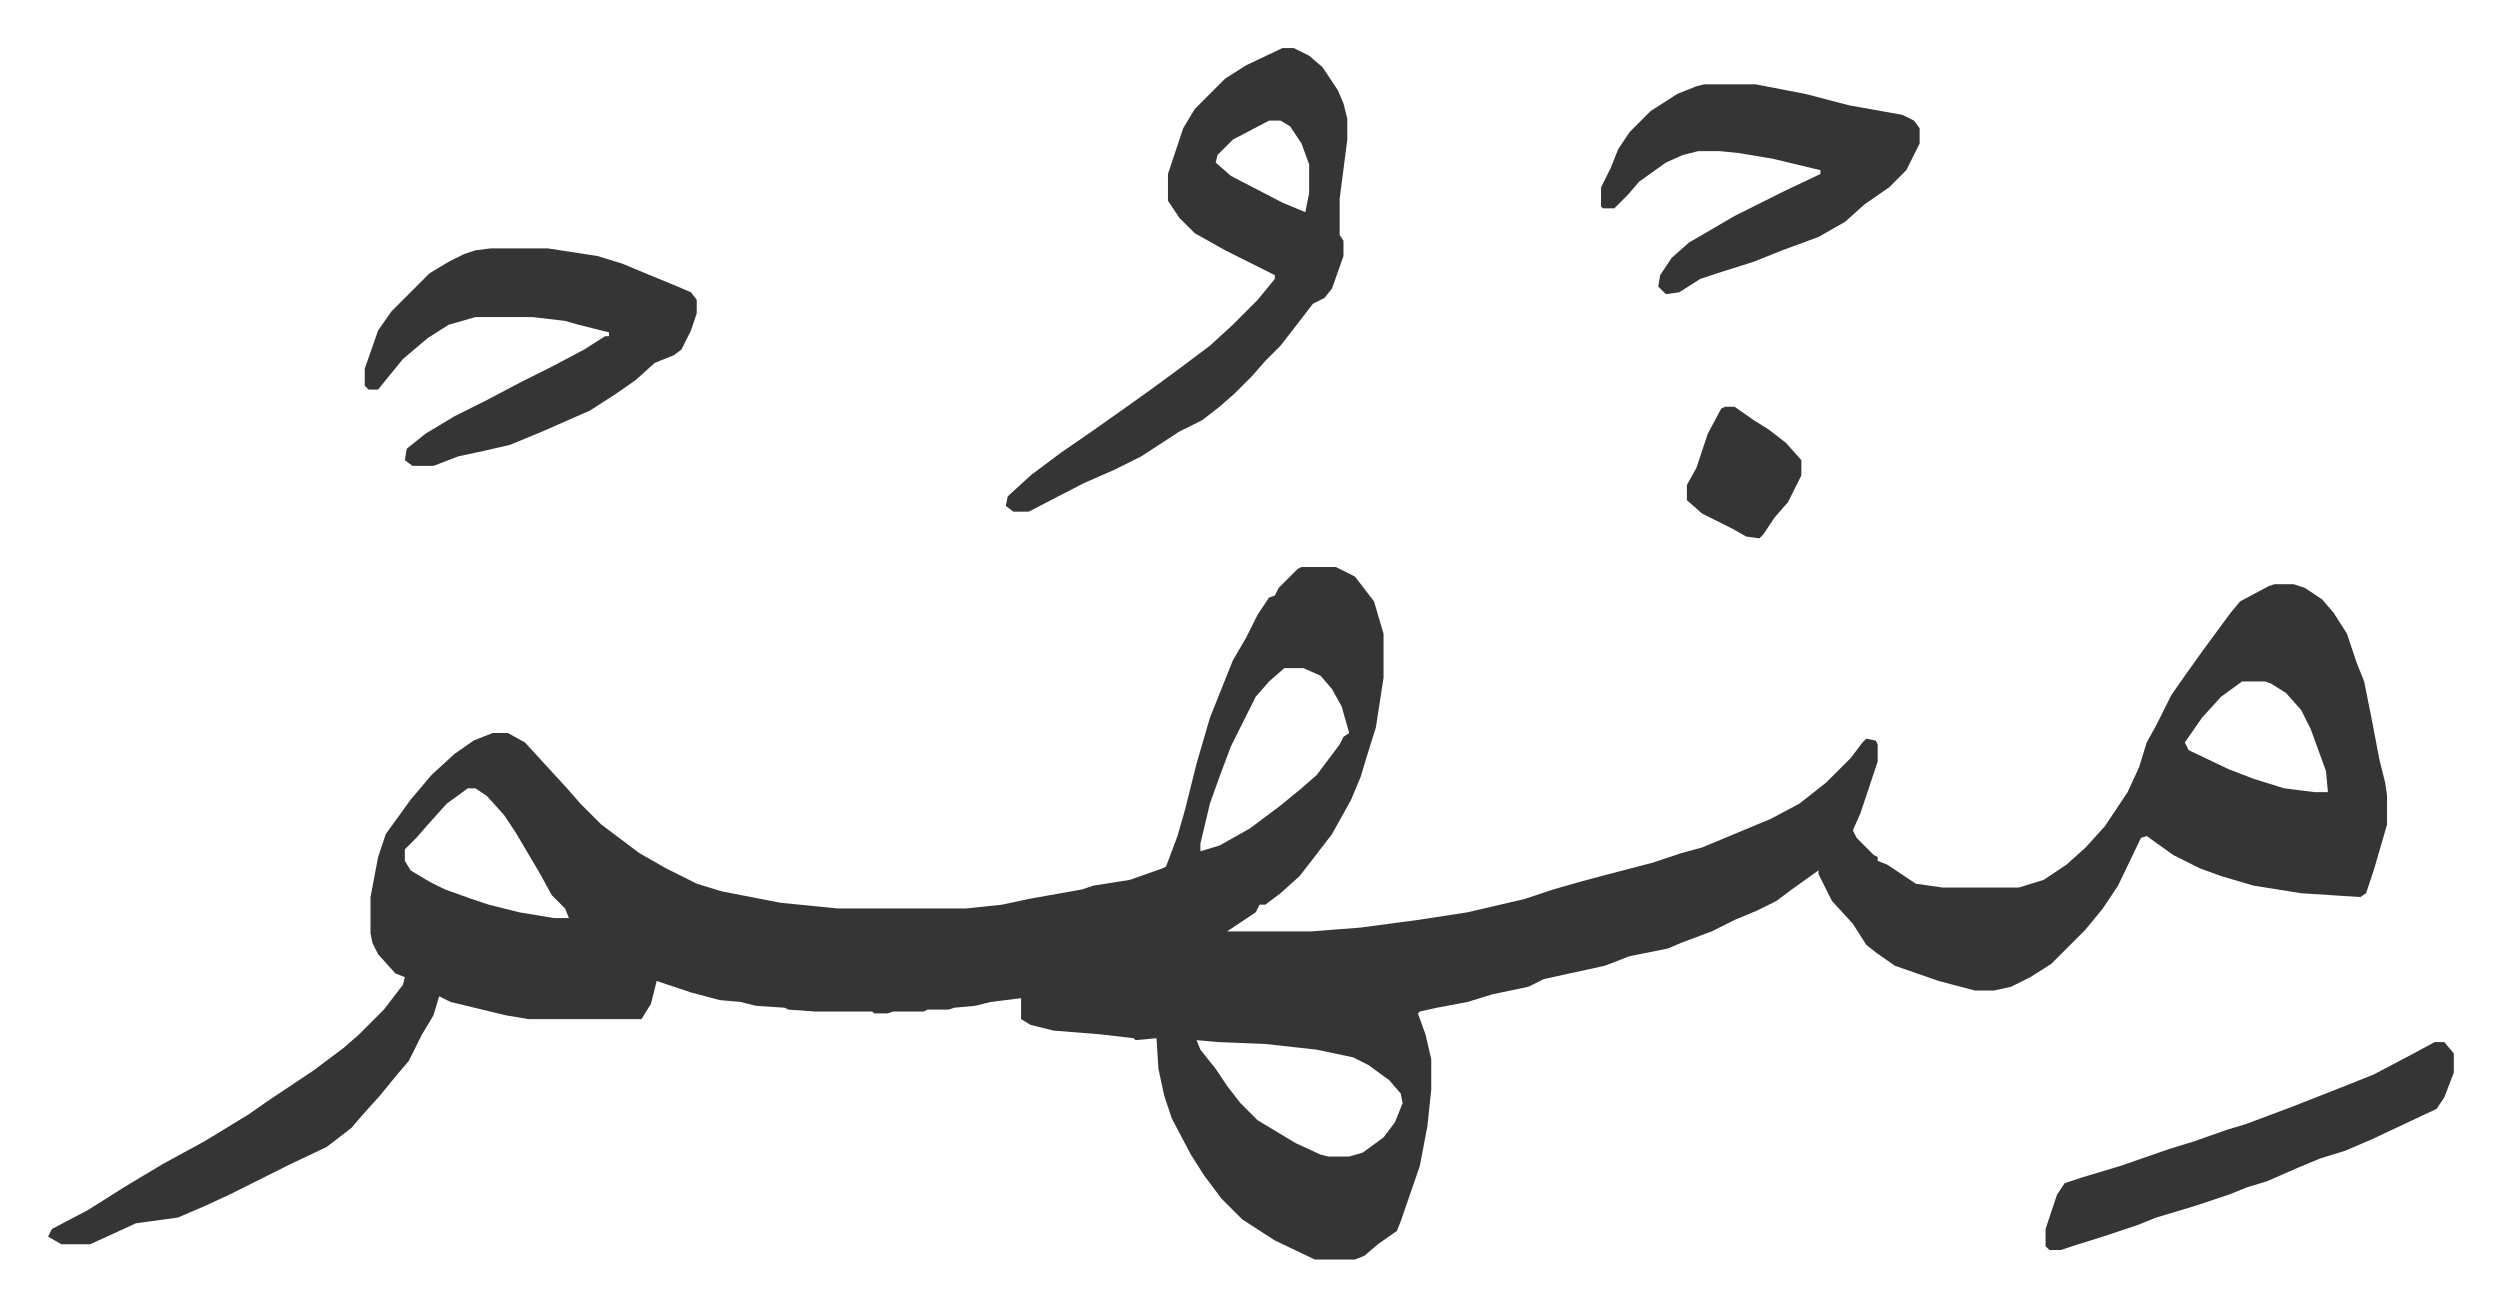 <svg xmlns="http://www.w3.org/2000/svg" viewBox="-25.2 441.8 1310.4 684.4">
    <path fill="#353535" id="rule_normal" d="M657 739h18l10 5 10 13 5 17v23l-4 26-5 16-3 10-5 12-10 18-10 13-7 9-10 9-8 6h-3l-2 4-9 6-6 4h44l26-2 30-4 26-4 30-7 15-5 14-4 15-4 23-6 15-5 11-3 12-5 24-10 15-8 14-11 13-13 6-8 2-2 5 1 1 2v9l-5 15-4 12-4 9 2 4 9 9 2 1v2l5 2 15 10 14 2h40l13-4 12-8 10-9 10-11 12-18 6-13 4-13 5-9 8-16 7-10 10-14 14-19 5-6 15-8 3-1h10l6 2 9 6 6 7 7 11 5 15 4 10 4 20 4 21 3 12 1 7v15l-7 24-4 12-3 2-31-2-25-4-17-5-11-4-14-7-14-10-3 1-12 25-8 12-9 11-18 18-11 7-10 5-9 2h-10l-19-5-23-8-10-7-5-4-7-11-11-12-7-14v-2l-14 10-8 6-10 5-12 5-12 6-16 6-7 3-20 4-13 5-32 7-8 4-19 4-13 4-16 3-9 2-1 1 4 11 3 13v16l-2 19-4 21-10 29-2 5-10 7-7 6-5 2h-21l-21-10-17-11-11-11-9-12-7-11-10-19-4-12-3-14-1-16-11 1-1-1-17-2-25-2-12-3-5-3v-11l-16 2-8 2-11 1-3 1h-11l-2 1h-16l-3 1h-7l-1-1h-30l-14-1-2-1-15-1-8-2-11-1-15-4-18-6-3 12-5 8h-59l-12-2-29-7-6-3-3 10-6 10-7 14-6 7-9 11-9 10-6 7-13 10-19 9-16 8-16 8-13 6-14 6-22 3-13 6-11 5H7l-7-4 2-4 19-10 19-12 20-12 22-12 23-14 10-7 24-16 16-12 8-7 13-13 10-13 1-4-5-2-9-10-3-6-1-5v-19l4-21 4-12 13-18 11-13 12-11 10-7 10-4h8l9 5 11 12 11 12 7 8 11 11 20 15 14 8 16 8 13 4 31 6 30 3h67l19-2 14-3 28-5 6-2 19-3 17-6 2-1 6-16 4-14 6-24 7-24 6-15 6-15 7-12 6-12 6-9 3-1 2-4 10-10zm-9 53-8 7-7 8-13 26-6 16-5 14-5 21v4l10-3 16-9 16-12 11-9 8-7 12-16 2-4 3-2-4-14-5-9-6-7-9-4zm502 7-11 8-10 11-9 13 2 4 21 10 13 5 16 5 16 2h7l-1-11-8-22-5-10-8-9-8-5-3-1zm-930 56-11 8-9 10-7 8-6 6v6l3 5 10 6 8 4 14 5 9 3 16 4 18 3h8l-2-5-7-7-6-11-13-22-6-9-9-10-6-4zm382 132 2 5 8 10 6 9 7 9 9 9 20 12 13 6 4 1h11l7-2 11-8 6-8 4-10-1-5-6-7-11-8-8-4-19-4-27-3-25-1zm45-520h6l8 4 7 6 8 12 3 7 2 8v11l-4 31v19l2 3v8l-6 17-4 5-6 3-10 13-7 9-8 8-7 8-9 9-8 7-9 7-12 6-20 13-14 7-16 7-29 15h-8l-4-3 1-5 12-11 16-12 16-11 17-12 14-10 15-11 16-12 12-11 13-13 9-11v-2l-14-7-12-6-16-9-8-8-6-9v-14l8-24 6-10 16-16 11-7zm-7 38-19 10-8 8-1 4 8 7 27 14 12 5 2-10v-15l-4-11-6-9-5-3zm-408 67h30l26 4 13 4 12 5 17 7 7 3 3 4v7l-3 9-5 10-4 3-10 4-10 9-10 7-14 9-25 11-17 7-13 3-14 3-13 5h-11l-4-3 1-6 10-8 15-9 16-8 19-10 16-8 17-9 11-7h2v-2l-16-4-7-2-17-2h-30l-14 4-11 7-13 11-9 11-4 5h-5l-2-2v-9l7-20 7-10 20-20 10-6 8-4 6-2zm636-86h27l26 5 23 6 28 5 6 3 3 4v8l-7 14-9 9-13 9-10 9-14 8-19 7-15 6-19 6-9 3-11 7-7 1-4-4 1-6 6-9 9-8 24-14 26-13 19-9v-2l-25-6-18-3-10-1h-11l-8 2-9 4-14 10-6 7-5 5-2 2h-6l-1-1v-10l5-10 4-10 6-9 11-11 14-9 10-4zm383 502h5l5 6v10l-5 13-4 6-34 16-14 6-13 4-12 5-16 7-10 3-10 4-18 6-20 6-10 4-18 6-16 5-6 2h-6l-2-2v-9l6-18 4-6 9-3 20-6 26-9 13-4 17-6 10-3 24-9 28-11 15-6 19-10zM879 655h5l10 7 8 5 9 7 8 9v8l-7 14-7 8-6 9-2 2-7-1-7-4-16-8-8-7v-8l5-9 6-18 7-13z"/>
</svg>
